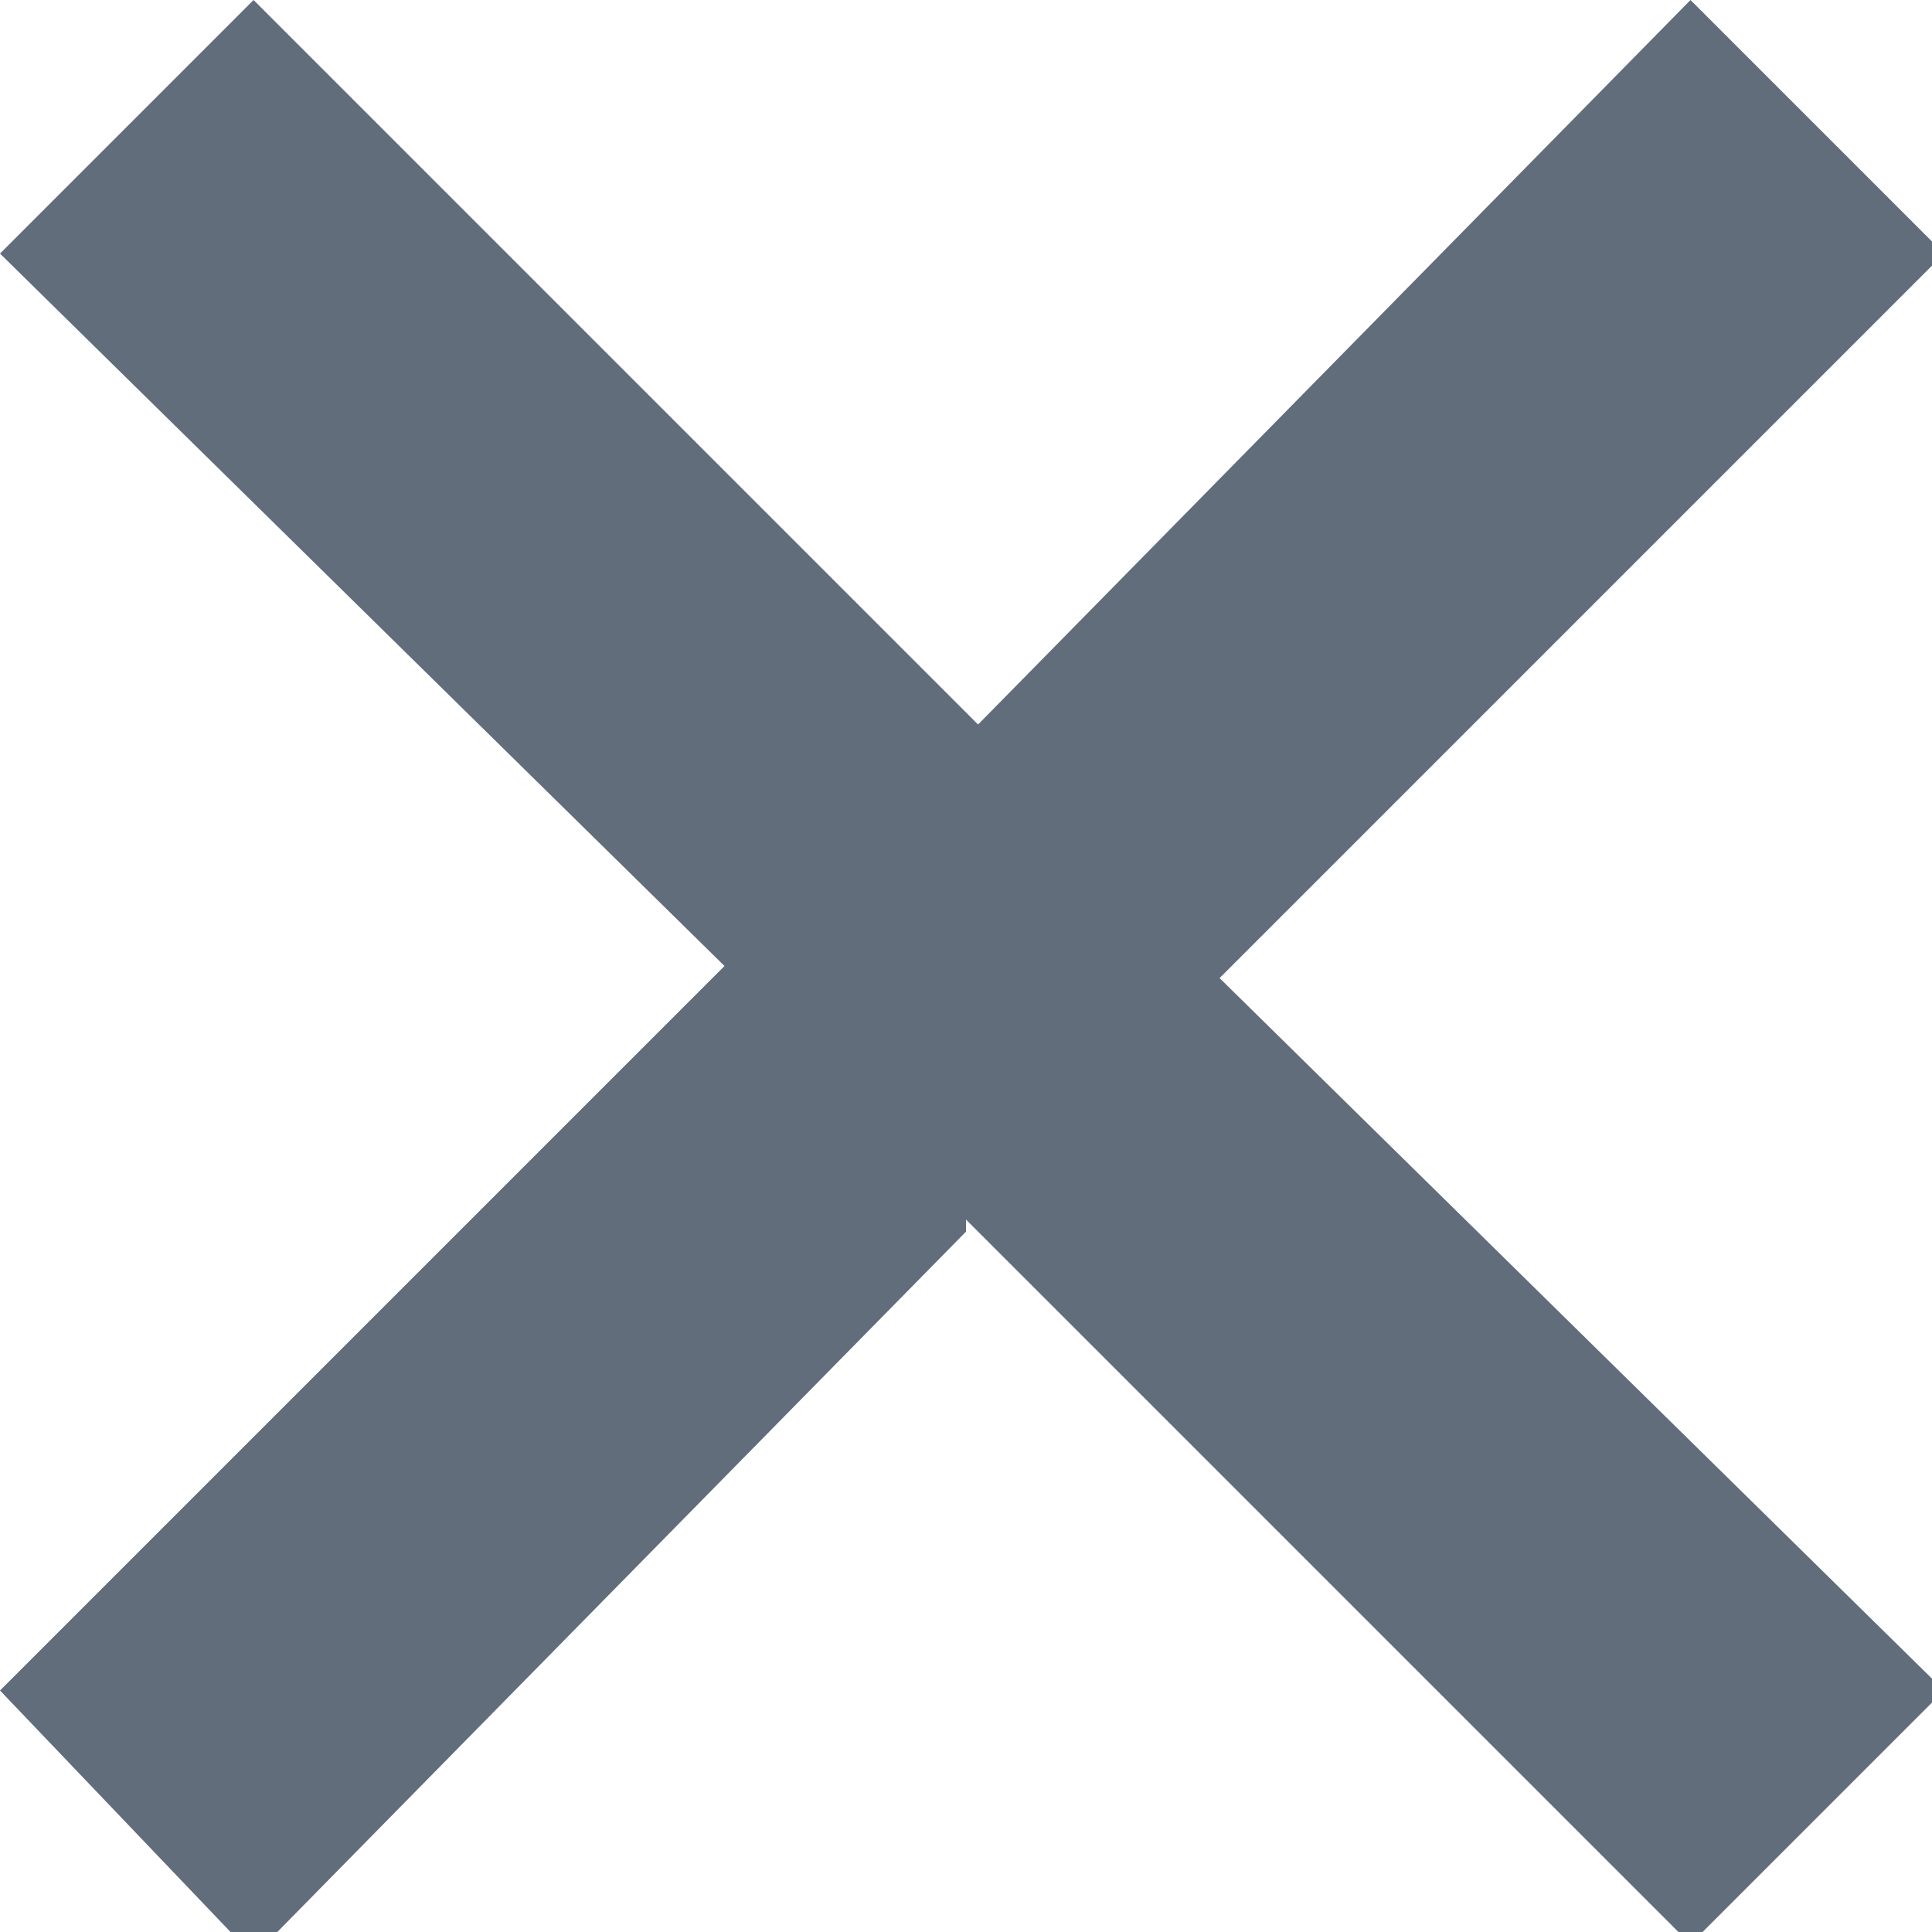 <svg height="16" version="1.1" viewBox="0 0 16 16" fill="rgb(98, 109, 123)" width="16" xmlns="http://www.w3.org/2000/svg" class="dplsr3-1 kEZMDP omj5xe-0 fTCuvR" kind="normal"><path d="M8 10.2l-5.9 6L0 14l6-6-6-5.9L2.1 0l6 6L14 0l2.1 2.1-6 6 6 5.9-2.1 2.1-6-6z"></path></svg>